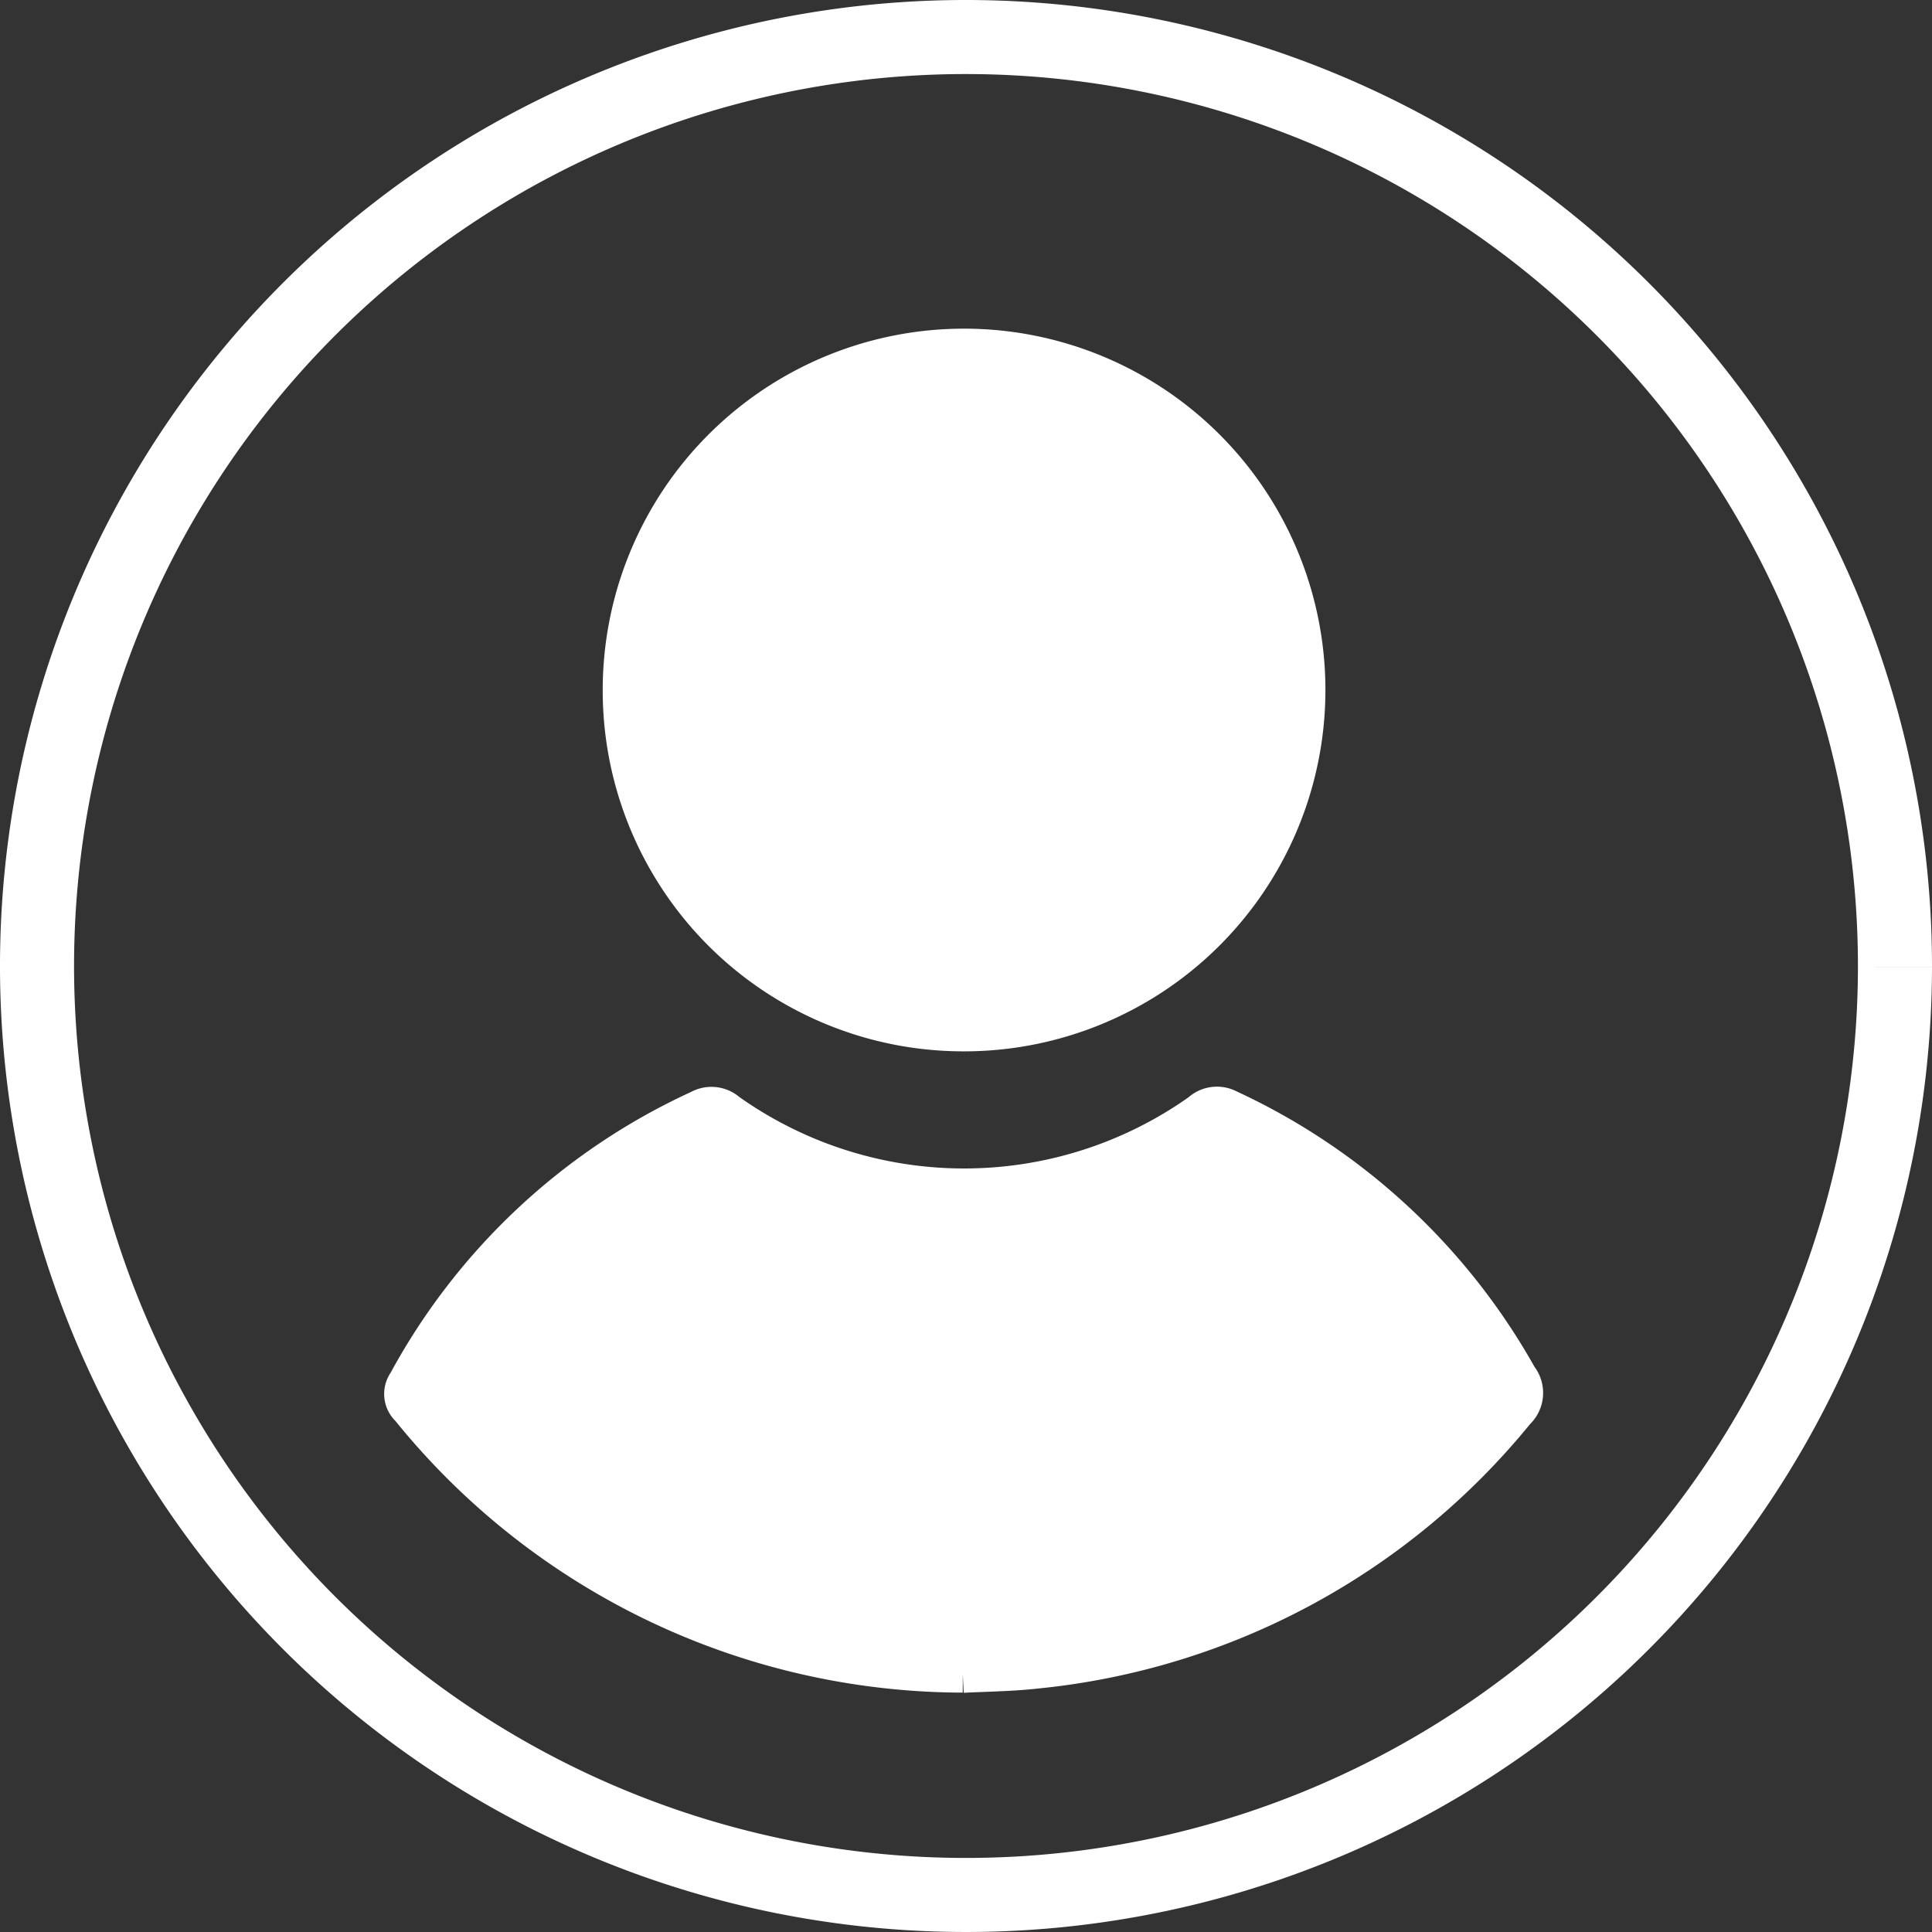 <svg xmlns="http://www.w3.org/2000/svg" width="52.178" height="52.178" viewBox="0 0 52.178 52.178">
  <rect x="0" y="0" width="52.178" height="52.178" fill="#333333" stroke="none"/>
  <g id="Grupo_551" data-name="Grupo 551" transform="translate(1 1)">
    <path id="Trazado_996" data-name="Trazado 996" d="M50.177,25.111A25.089,25.089,0,1,1,25.141,0a25.1,25.1,0,0,1,25.036,25.11" transform="translate(0.001 0)" fill="none" stroke="#fff" stroke-width="2"/>
    <g id="Grupo_547" data-name="Grupo 547" transform="translate(9.875 8.363)">
      <path id="Trazado_998" data-name="Trazado 998" d="M69.333,202.266a19.27,19.27,0,0,1-14.953-7.175.527.527,0,0,1-.074-.7,17.1,17.1,0,0,1,7.912-7.4.673.673,0,0,1,.773.084,11.013,11.013,0,0,0,12.75.005.671.671,0,0,1,.773-.1,17.31,17.31,0,0,1,7.841,7.263.683.683,0,0,1-.069.931,19.159,19.159,0,0,1-12.959,6.983c-.662.074-1.323.081-1.994.114" transform="translate(-54.206 -166.416)" fill="#fff" stroke="#fff" stroke-width="1"/>
      <path id="Trazado_999" data-name="Trazado 999" d="M95.241,69.889a9.259,9.259,0,1,1,9.209,9.322,9.243,9.243,0,0,1-9.209-9.322" transform="translate(-89.338 -60.68)" fill="#fff" stroke="#fff" stroke-width="1"/>
    </g>
  </g>
</svg>
